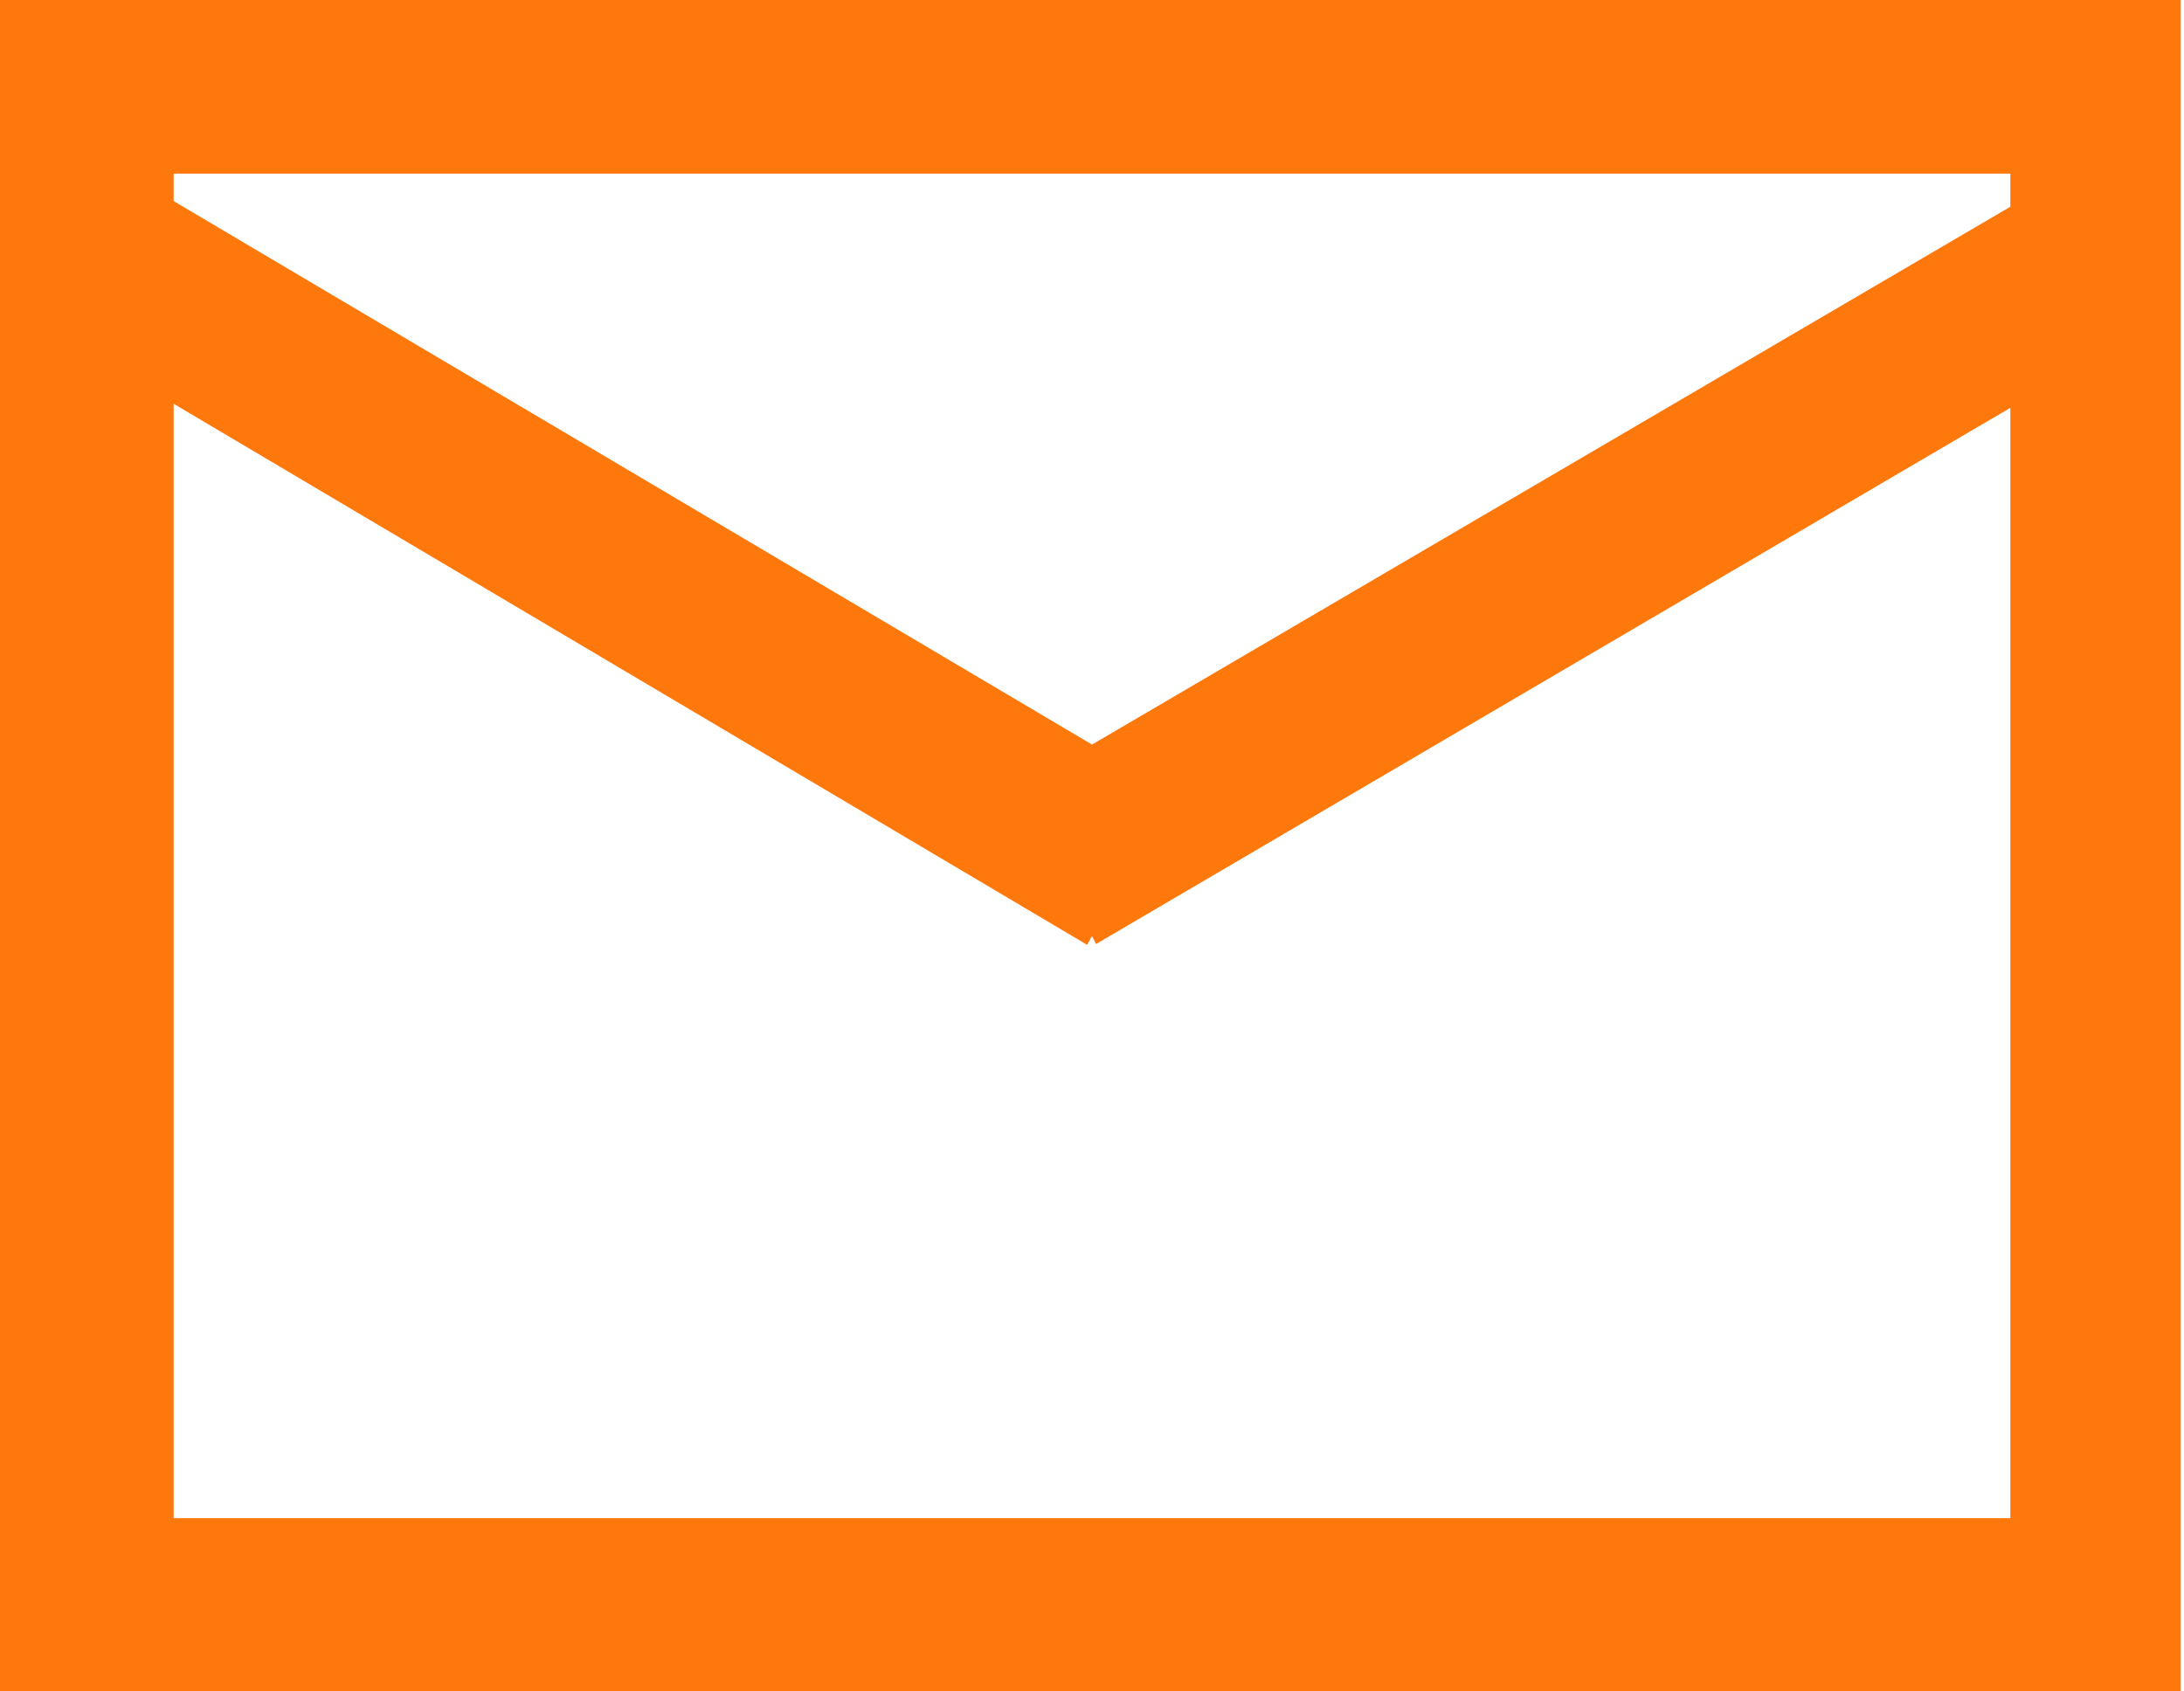 <svg xmlns="http://www.w3.org/2000/svg" viewBox="0 0 27.04 20.94"><defs><style>.cls-1{fill:#ff780c;}</style></defs><title>envelope</title><g id="Layer_2" data-name="Layer 2"><g id="Capa_1" data-name="Capa 1"><path class="cls-1" d="M0,0V20.94H27V0ZM13.52,11.59l.05.1L24.89,5.05V18.8H2.15V5l11.31,6.7ZM2.15,2.49V2.15H24.89v.41L13.52,9.22Z"/></g></g></svg>